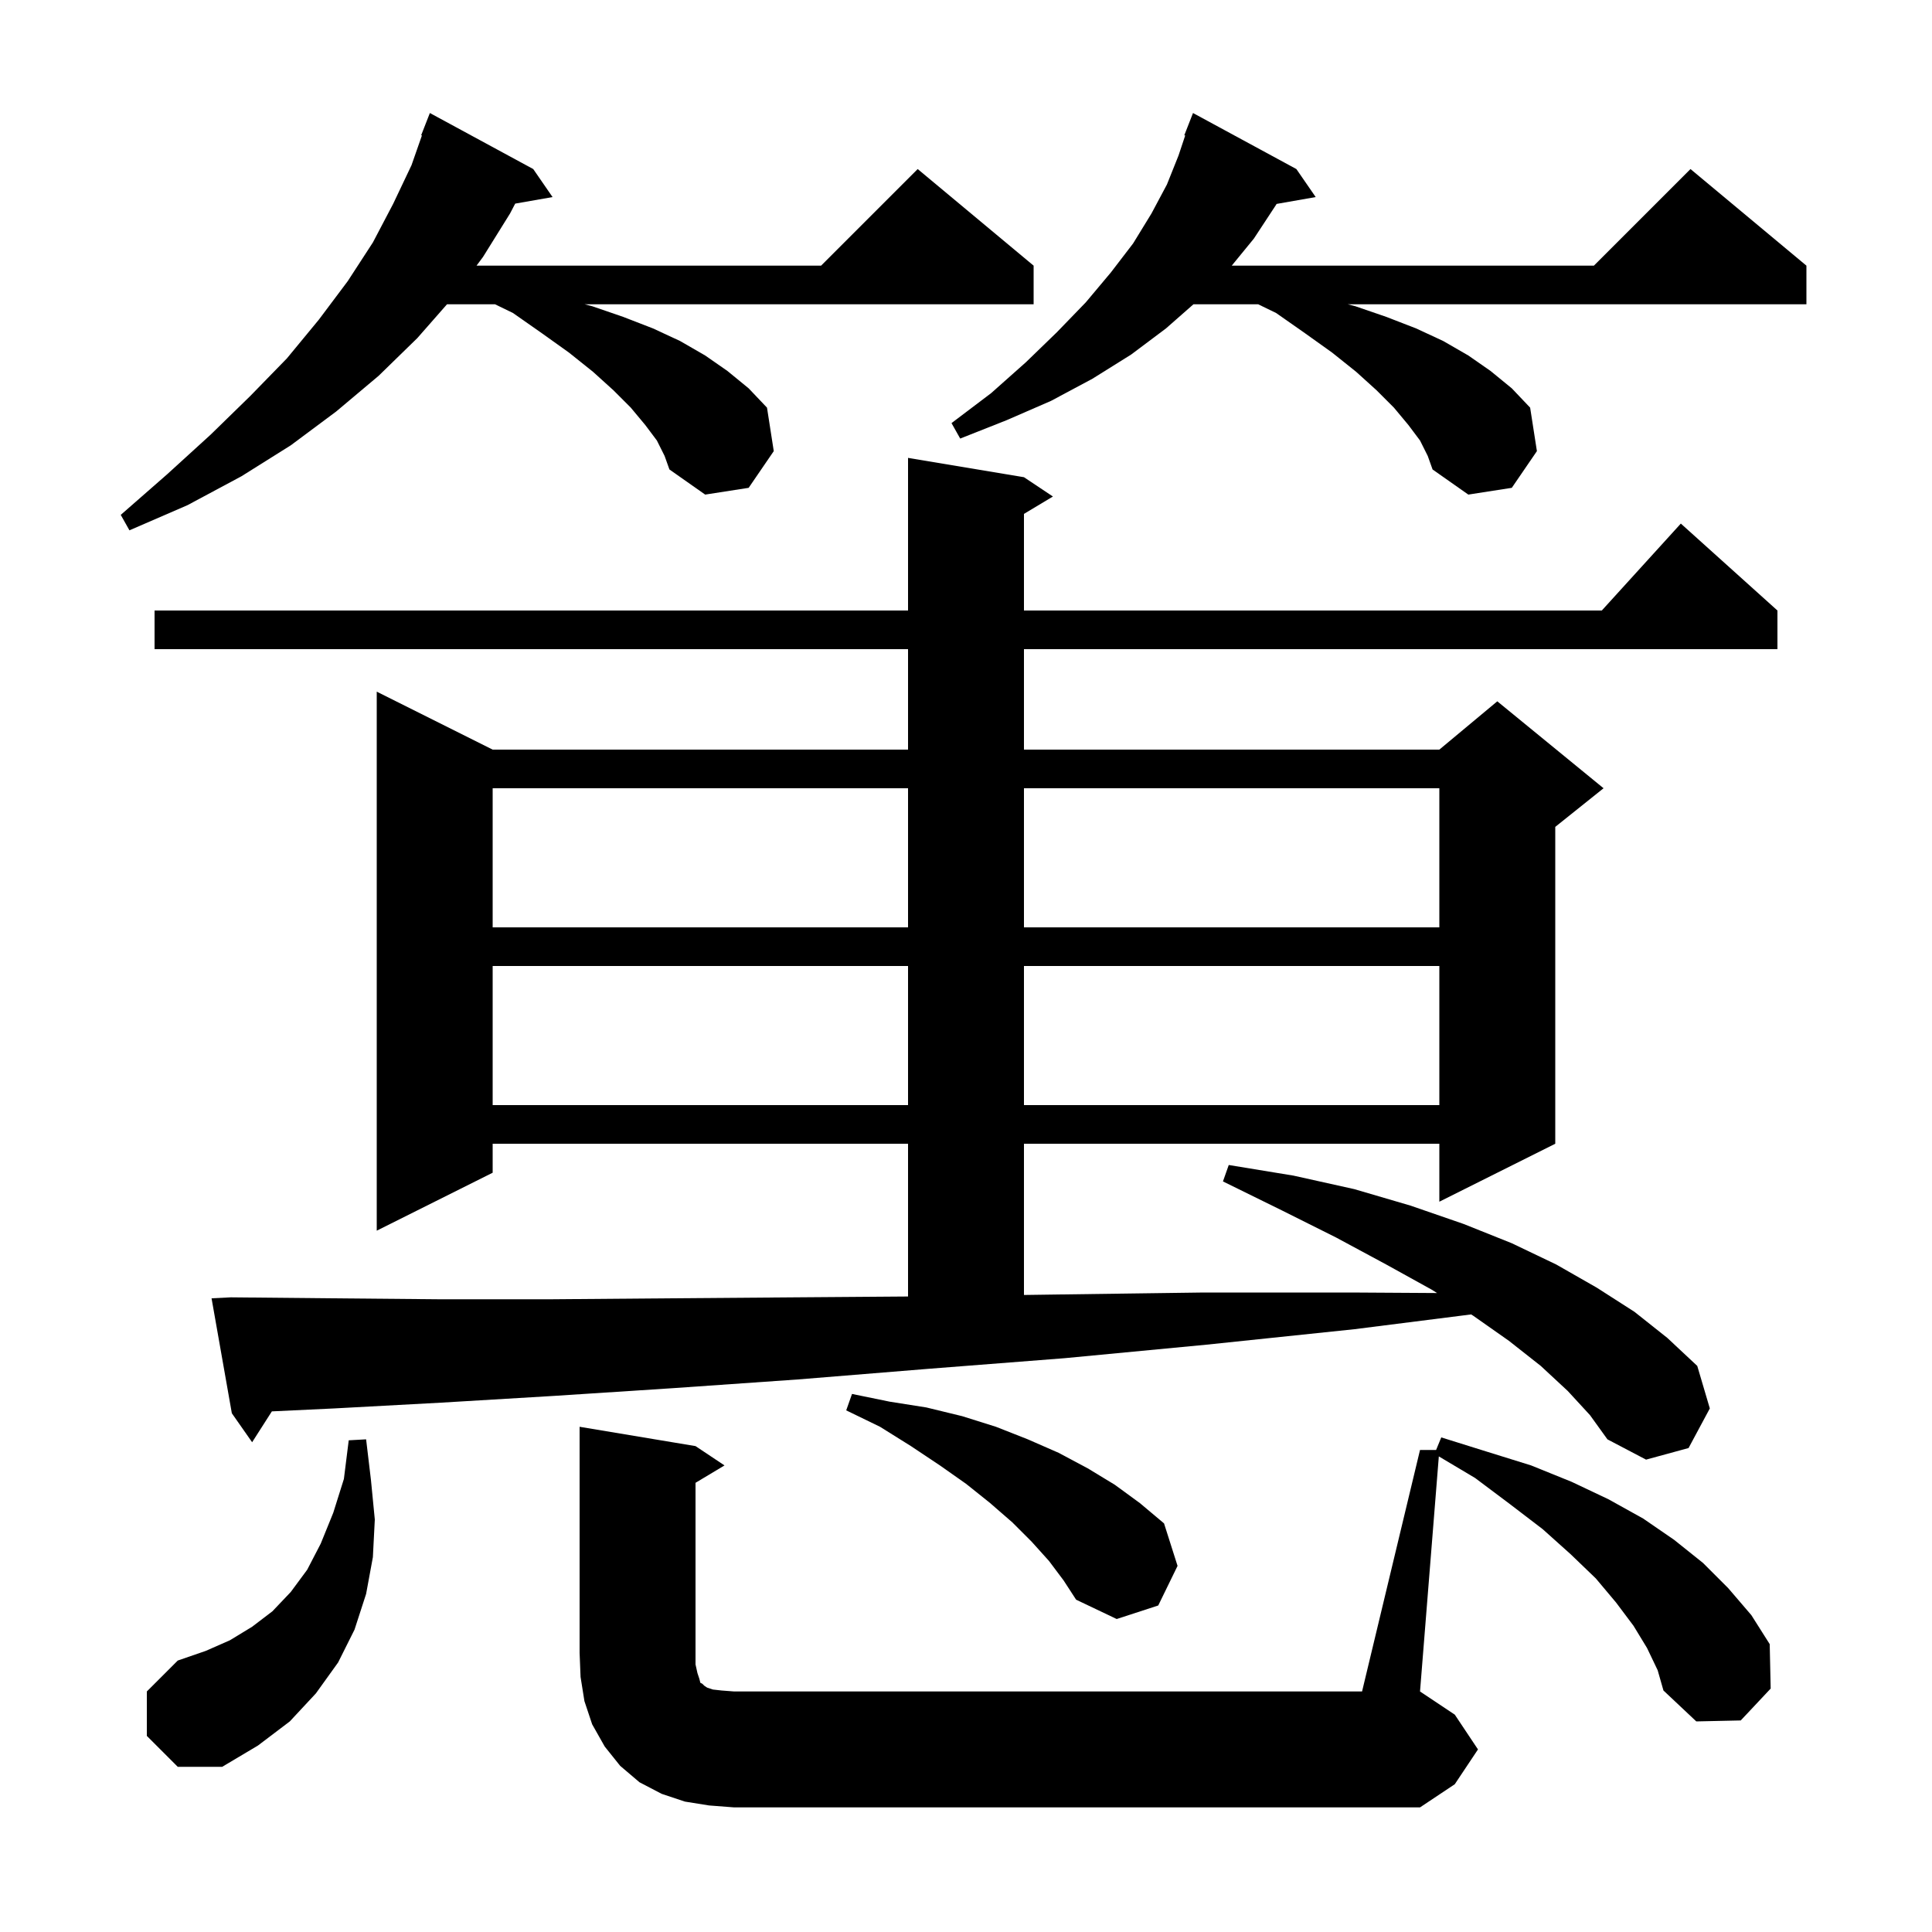 <svg xmlns="http://www.w3.org/2000/svg" xmlns:xlink="http://www.w3.org/1999/xlink" version="1.1" baseProfile="full" viewBox="0 0 200 200" width="200" height="200"><g fill="currentColor"><path d="M 147.0 150.1 L 148.665 150.1 L 149.2 148.8 L 154.0 150.3 L 158.5 151.7 L 162.7 153.4 L 166.5 155.2 L 170.1 157.2 L 173.3 159.4 L 176.3 161.8 L 178.9 164.4 L 181.3 167.2 L 183.2 170.2 L 183.3 174.8 L 180.2 178.1 L 175.6 178.2 L 172.2 175.0 L 171.6 172.9 L 170.5 170.6 L 169.1 168.3 L 167.3 165.9 L 165.2 163.4 L 162.6 160.9 L 159.7 158.3 L 156.3 155.7 L 152.7 153.0 L 148.947 150.766 L 147.0 175.1 L 150.6 177.5 L 153.0 181.1 L 150.6 184.7 L 147.0 187.1 L 76.0 187.1 L 73.4 186.9 L 70.9 186.5 L 68.5 185.7 L 66.2 184.5 L 64.2 182.8 L 62.6 180.8 L 61.3 178.5 L 60.5 176.1 L 60.1 173.6 L 60.0 171.1 L 60.0 147.7 L 72.0 149.7 L 75.0 151.7 L 72.0 153.5 L 72.0 172.3 L 72.2 173.2 L 72.4 173.8 L 72.5 174.2 L 72.7 174.3 L 72.9 174.5 L 73.2 174.7 L 73.8 174.9 L 74.7 175.0 L 76.0 175.1 L 141.0 175.1 Z M 15.2 179.7 L 15.2 175.1 L 18.4 171.9 L 21.3 170.9 L 23.8 169.8 L 26.1 168.4 L 28.2 166.8 L 30.1 164.8 L 31.8 162.5 L 33.2 159.8 L 34.5 156.6 L 35.6 153.1 L 36.1 149.1 L 37.9 149.0 L 38.4 153.2 L 38.8 157.3 L 38.6 161.2 L 37.9 165.0 L 36.7 168.7 L 35.0 172.1 L 32.7 175.3 L 30.0 178.2 L 26.7 180.7 L 23.0 182.9 L 18.4 182.9 Z M 108.6 161.6 L 106.8 159.6 L 104.8 157.6 L 102.5 155.6 L 100.0 153.6 L 97.3 151.7 L 94.3 149.7 L 91.1 147.7 L 87.6 146.0 L 88.2 144.3 L 92.1 145.1 L 95.9 145.7 L 99.6 146.6 L 103.1 147.7 L 106.4 149.0 L 109.6 150.4 L 112.6 152.0 L 115.4 153.7 L 118.0 155.6 L 120.5 157.7 L 121.9 162.1 L 119.9 166.2 L 115.6 167.6 L 111.4 165.6 L 110.1 163.6 Z M 162.3 144.0 L 159.5 141.4 L 156.2 138.8 L 152.5 136.2 L 152.292 136.069 L 140.2 137.6 L 124.9 139.2 L 110.2 140.6 L 96.1 141.7 L 82.6 142.8 L 69.7 143.7 L 57.4 144.5 L 45.7 145.2 L 34.6 145.8 L 28.143 146.105 L 26.1 149.3 L 24.0 146.3 L 21.9 134.4 L 23.9 134.3 L 34.3 134.4 L 45.4 134.5 L 57.1 134.5 L 69.4 134.4 L 82.3 134.3 L 94.0 134.213 L 94.0 118.4 L 51.0 118.4 L 51.0 121.4 L 39.0 127.4 L 39.0 71.6 L 51.0 77.6 L 94.0 77.6 L 94.0 67.2 L 16.0 67.2 L 16.0 63.2 L 94.0 63.2 L 94.0 47.4 L 106.0 49.4 L 109.0 51.4 L 106.0 53.2 L 106.0 63.2 L 165.818 63.2 L 174.0 54.2 L 184.0 63.2 L 184.0 67.2 L 106.0 67.2 L 106.0 77.6 L 149.0 77.6 L 155.0 72.6 L 166.0 81.6 L 161.0 85.6 L 161.0 118.4 L 149.0 124.4 L 149.0 118.4 L 106.0 118.4 L 106.0 134.055 L 109.9 134.0 L 124.6 133.8 L 139.9 133.8 L 148.766 133.855 L 148.2 133.5 L 143.5 130.9 L 138.3 128.1 L 132.7 125.3 L 126.6 122.3 L 127.2 120.6 L 133.9 121.7 L 140.2 123.1 L 146.0 124.8 L 151.5 126.7 L 156.5 128.7 L 161.1 130.9 L 165.3 133.3 L 169.2 135.8 L 172.6 138.5 L 175.7 141.4 L 177.0 145.8 L 174.8 149.9 L 170.4 151.1 L 166.4 149.0 L 164.6 146.5 Z M 51.0 100.0 L 51.0 114.4 L 94.0 114.4 L 94.0 100.0 Z M 106.0 100.0 L 106.0 114.4 L 149.0 114.4 L 149.0 100.0 Z M 51.0 81.6 L 51.0 96.0 L 94.0 96.0 L 94.0 81.6 Z M 106.0 81.6 L 106.0 96.0 L 149.0 96.0 L 149.0 81.6 Z M 68.0 45.6 L 66.8 44.0 L 65.3 42.2 L 63.5 40.4 L 61.4 38.5 L 58.9 36.5 L 56.1 34.5 L 53.1 32.4 L 51.247 31.5 L 46.273 31.5 L 43.2 35.0 L 39.2 38.9 L 34.8 42.6 L 30.1 46.1 L 25.0 49.3 L 19.4 52.3 L 13.4 54.9 L 12.5 53.3 L 17.3 49.1 L 21.8 45.0 L 25.9 41.0 L 29.7 37.1 L 33.0 33.1 L 36.0 29.1 L 38.6 25.1 L 40.7 21.1 L 42.6 17.1 L 43.677 14.023 L 43.6 14.0 L 44.5 11.7 L 55.2 17.5 L 57.2 20.4 L 53.333 21.078 L 52.8 22.1 L 50.0 26.6 L 49.33 27.5 L 85.0 27.5 L 95.0 17.5 L 107.0 27.5 L 107.0 31.5 L 60.522 31.5 L 61.3 31.7 L 64.5 32.8 L 67.6 34.0 L 70.4 35.3 L 73.0 36.8 L 75.3 38.4 L 77.5 40.2 L 79.4 42.2 L 80.1 46.7 L 77.5 50.5 L 73.0 51.2 L 69.3 48.6 L 68.8 47.2 Z M 147.0 45.6 L 145.8 44.0 L 144.3 42.2 L 142.5 40.4 L 140.4 38.5 L 137.9 36.5 L 135.1 34.5 L 132.1 32.4 L 130.247 31.5 L 123.545 31.5 L 120.7 34.0 L 117.1 36.7 L 113.1 39.2 L 108.8 41.5 L 104.2 43.5 L 99.4 45.4 L 98.5 43.8 L 102.6 40.7 L 106.2 37.5 L 109.4 34.4 L 112.4 31.3 L 115.0 28.2 L 117.3 25.2 L 119.2 22.1 L 120.8 19.1 L 122.0 16.1 L 122.691 14.027 L 122.6 14.0 L 123.5 11.7 L 134.2 17.5 L 136.2 20.4 L 132.151 21.11 L 132.1 21.2 L 129.8 24.7 L 127.509 27.5 L 165.0 27.5 L 175.0 17.5 L 187.0 27.5 L 187.0 31.5 L 139.522 31.5 L 140.3 31.7 L 143.5 32.8 L 146.6 34.0 L 149.4 35.3 L 152.0 36.8 L 154.3 38.4 L 156.5 40.2 L 158.4 42.2 L 159.1 46.7 L 156.5 50.5 L 152.0 51.2 L 148.3 48.6 L 147.8 47.2 Z "/></g></svg>